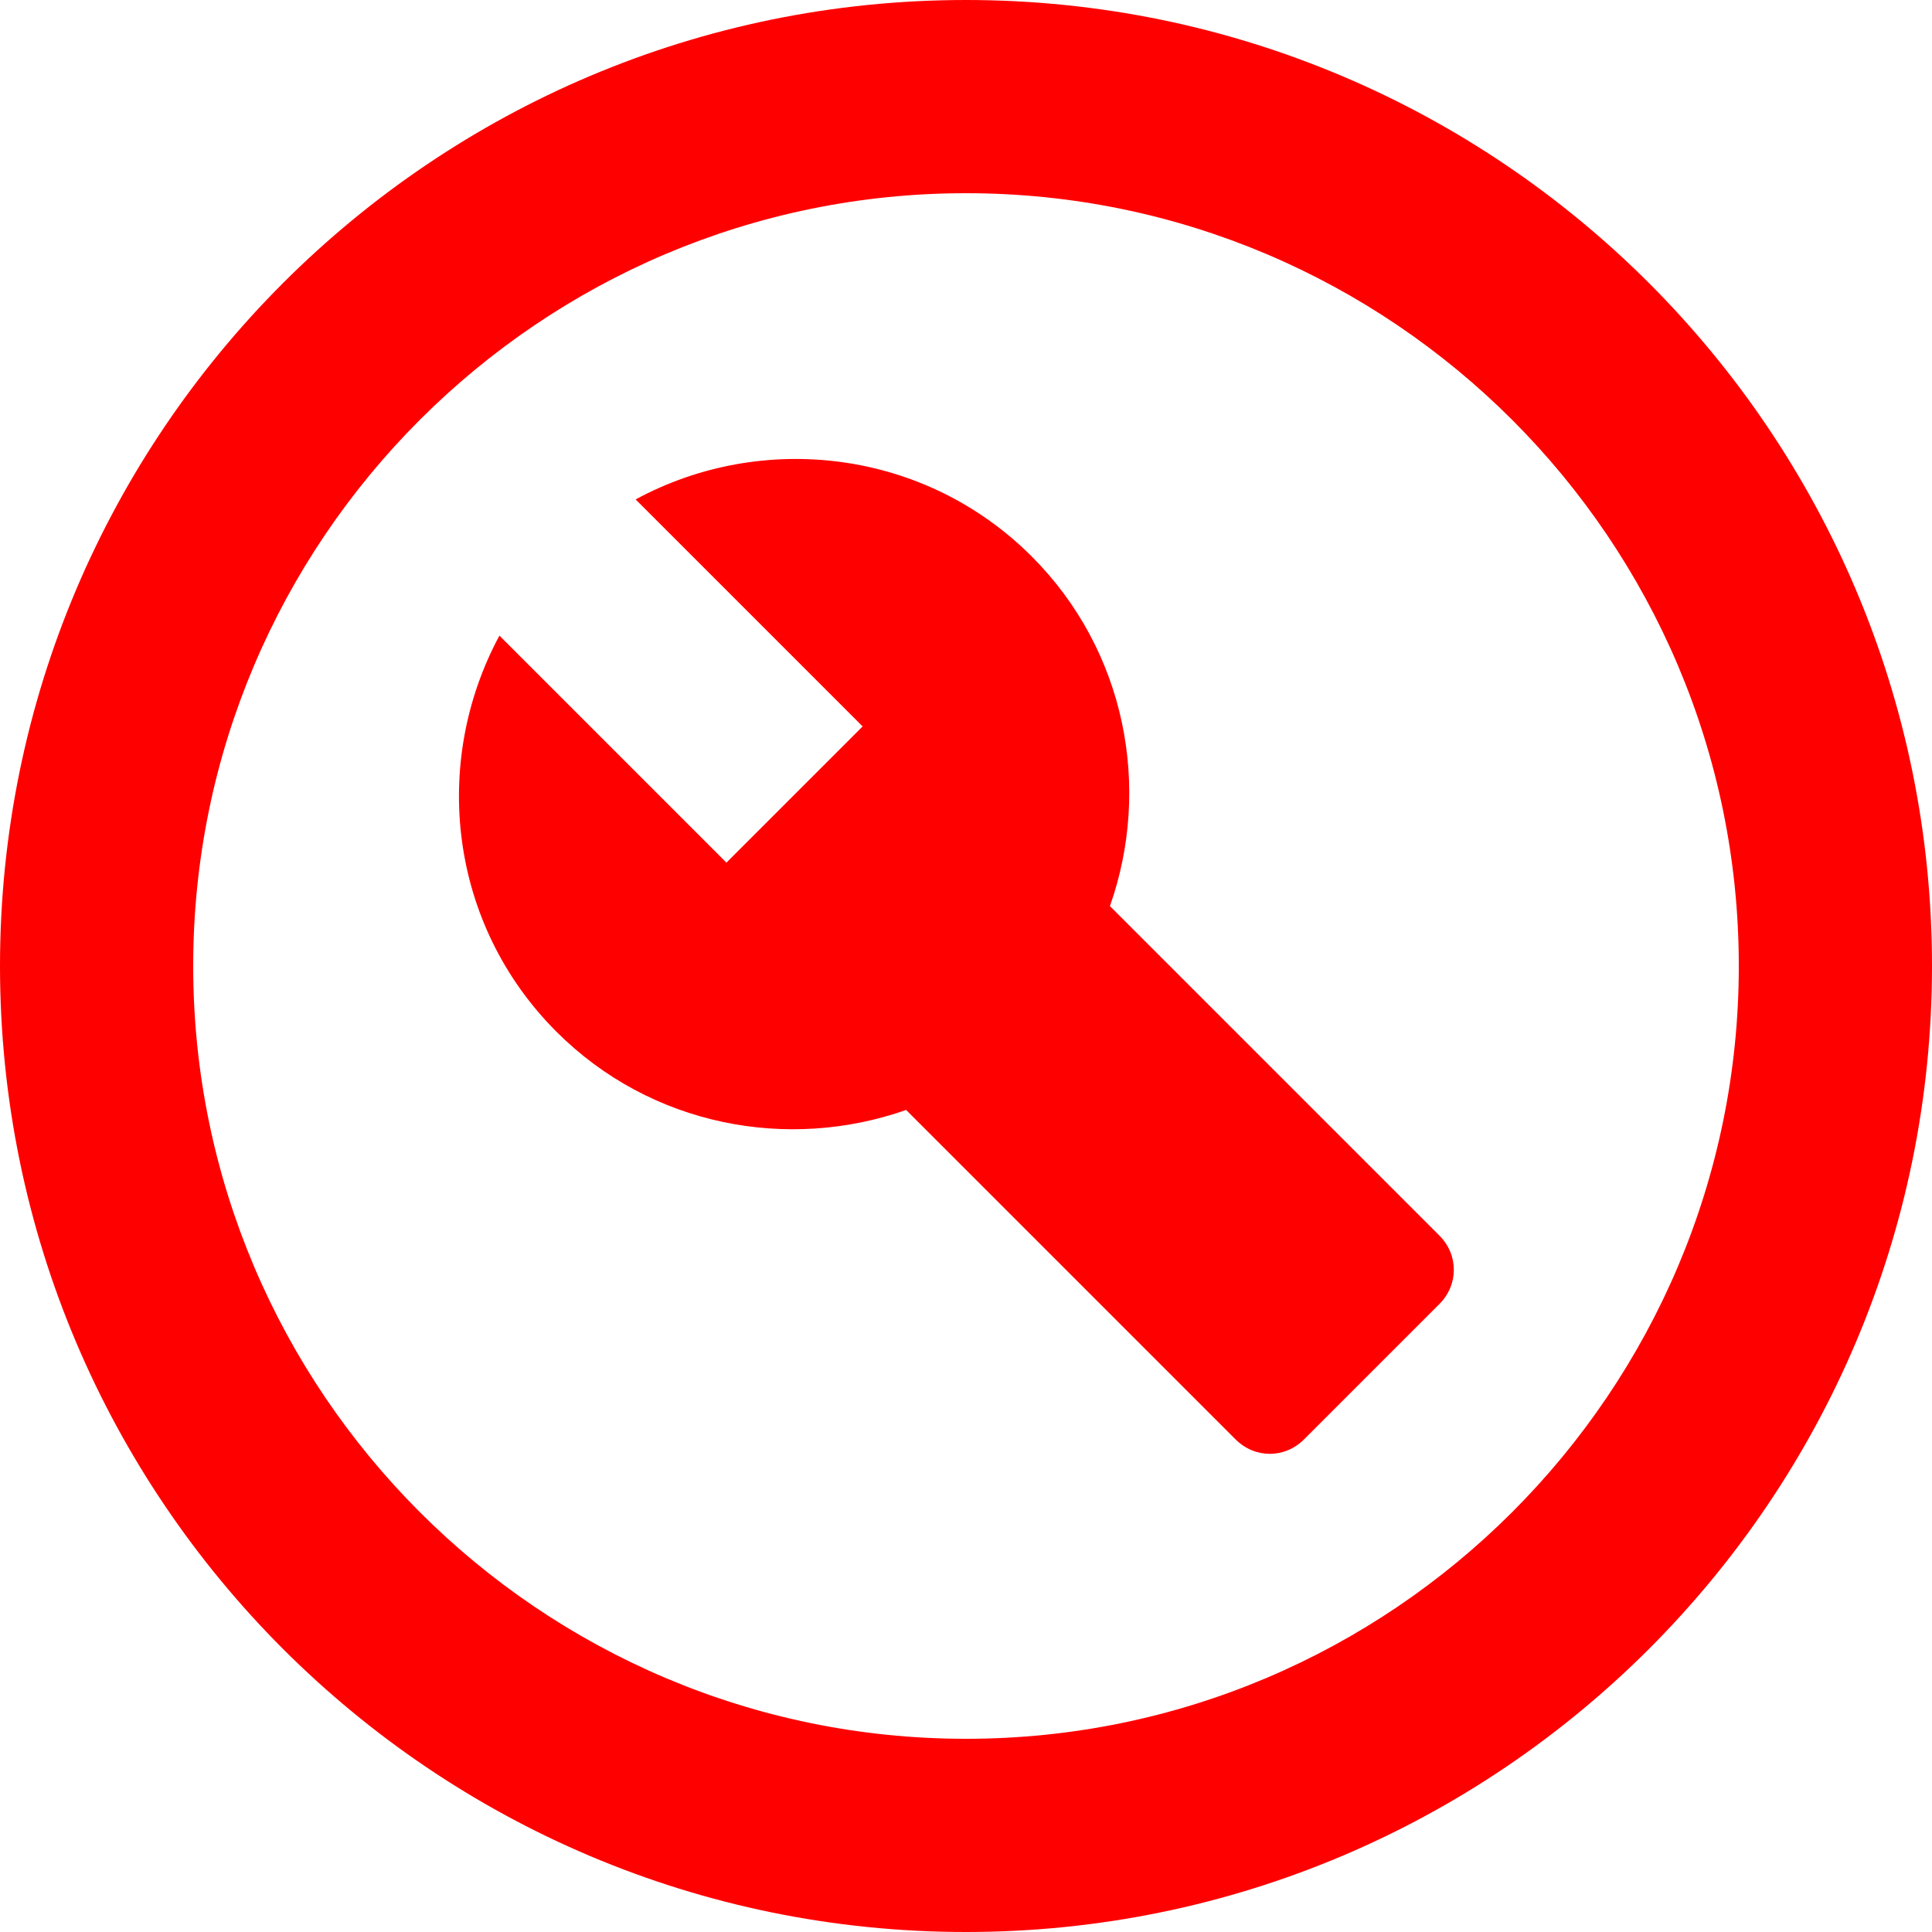 <svg width="20" height="20" viewBox="0 0 20 20" fill="none" xmlns="http://www.w3.org/2000/svg">
<g id="Group">
<g id="Group_2">
<path id="Vector" fill-rule="evenodd" clip-rule="evenodd" d="M10 0C4.48 0 0 4.48 0 10C0 15.52 4.48 20 10 20C15.52 20 20 15.52 20 10C20 4.48 15.52 0 10 0ZM10 18C5.59 18 2 14.41 2 10C2 5.59 5.59 2 10 2C14.41 2 18 5.59 18 10C18 14.41 14.41 18 10 18Z" fill="#FF0000"/>
<path id="Vector_2" fill-rule="evenodd" clip-rule="evenodd" d="M11.49 9.38C11.92 8.16 11.66 6.74 10.68 5.76C9.57 4.65 7.89 4.46 6.58 5.17L8.93 7.52L7.52 8.93L5.17 6.58C4.46 7.9 4.65 9.57 5.76 10.68C6.74 11.66 8.16 11.92 9.38 11.49L12.79 14.9C12.99 15.1 13.3 15.1 13.5 14.9L14.9 13.5C15.1 13.3 15.1 12.99 14.9 12.79L11.49 9.38Z" fill="#FF0000"/>
</g>
</g>
</svg>
